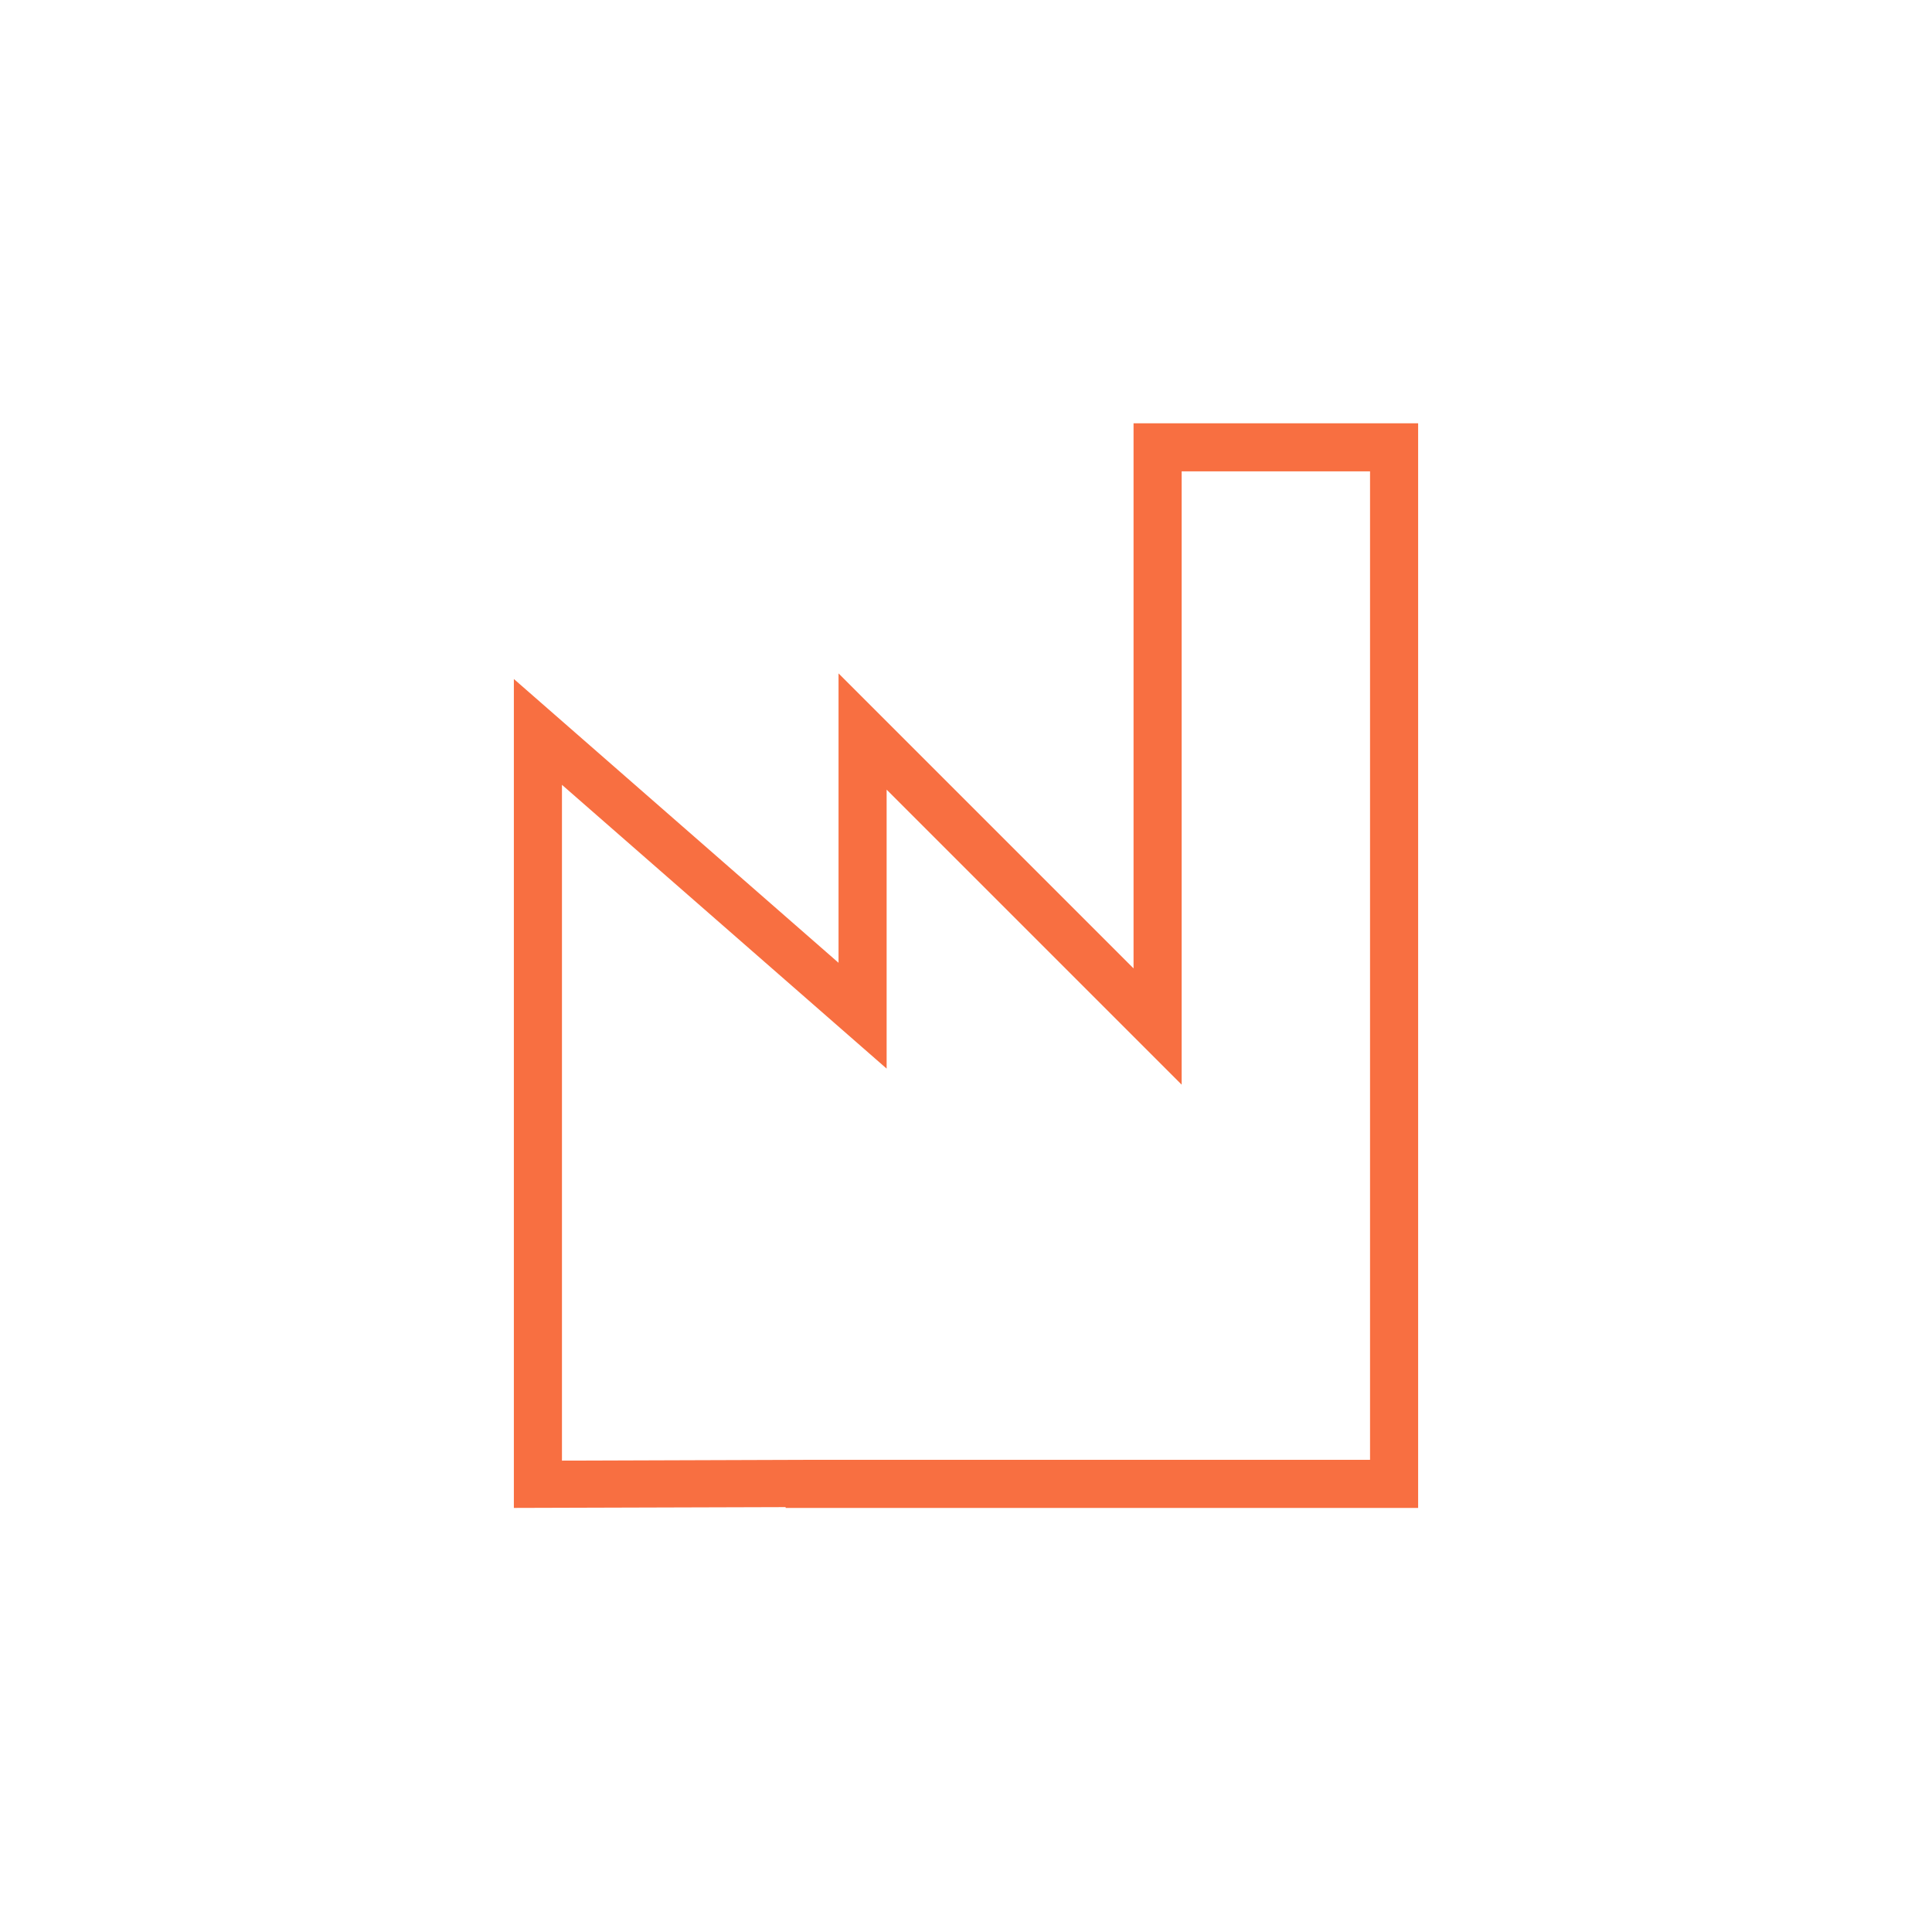 <svg xmlns="http://www.w3.org/2000/svg" xmlns:xlink="http://www.w3.org/1999/xlink" id="Ebene_1" x="0px" y="0px" viewBox="0 0 241 241" style="enable-background:new 0 0 241 241;" xml:space="preserve"><style type="text/css">	.st0{display:none;fill:#FFFFFF;}	.st1{fill:#f86f41;}</style><path id="White" class="st0" d="M120.5,0.8c-66.2,0-120,53.8-120,120s53.8,120,120,120s120-53.8,120-120S186.7,0.8,120.5,0.8z  M120.5,233.8c-62.3,0-113-50.7-113-113s50.7-113,113-113s113,50.7,113,113S182.8,233.8,120.5,233.8z"></path><g>	<path class="st1" d="M64.1,188.1V84.7l40.5,35.4V84l36.8,36.8v-68h35.5v135.3H98v-0.1L64.1,188.1z M100.1,182.1h70.8V58.8h-23.5  v76.5l-36.8-36.8v34.8L70.1,97.9v84.3L100.1,182.1L100.1,182.1L100.1,182.1z"></path></g></svg>